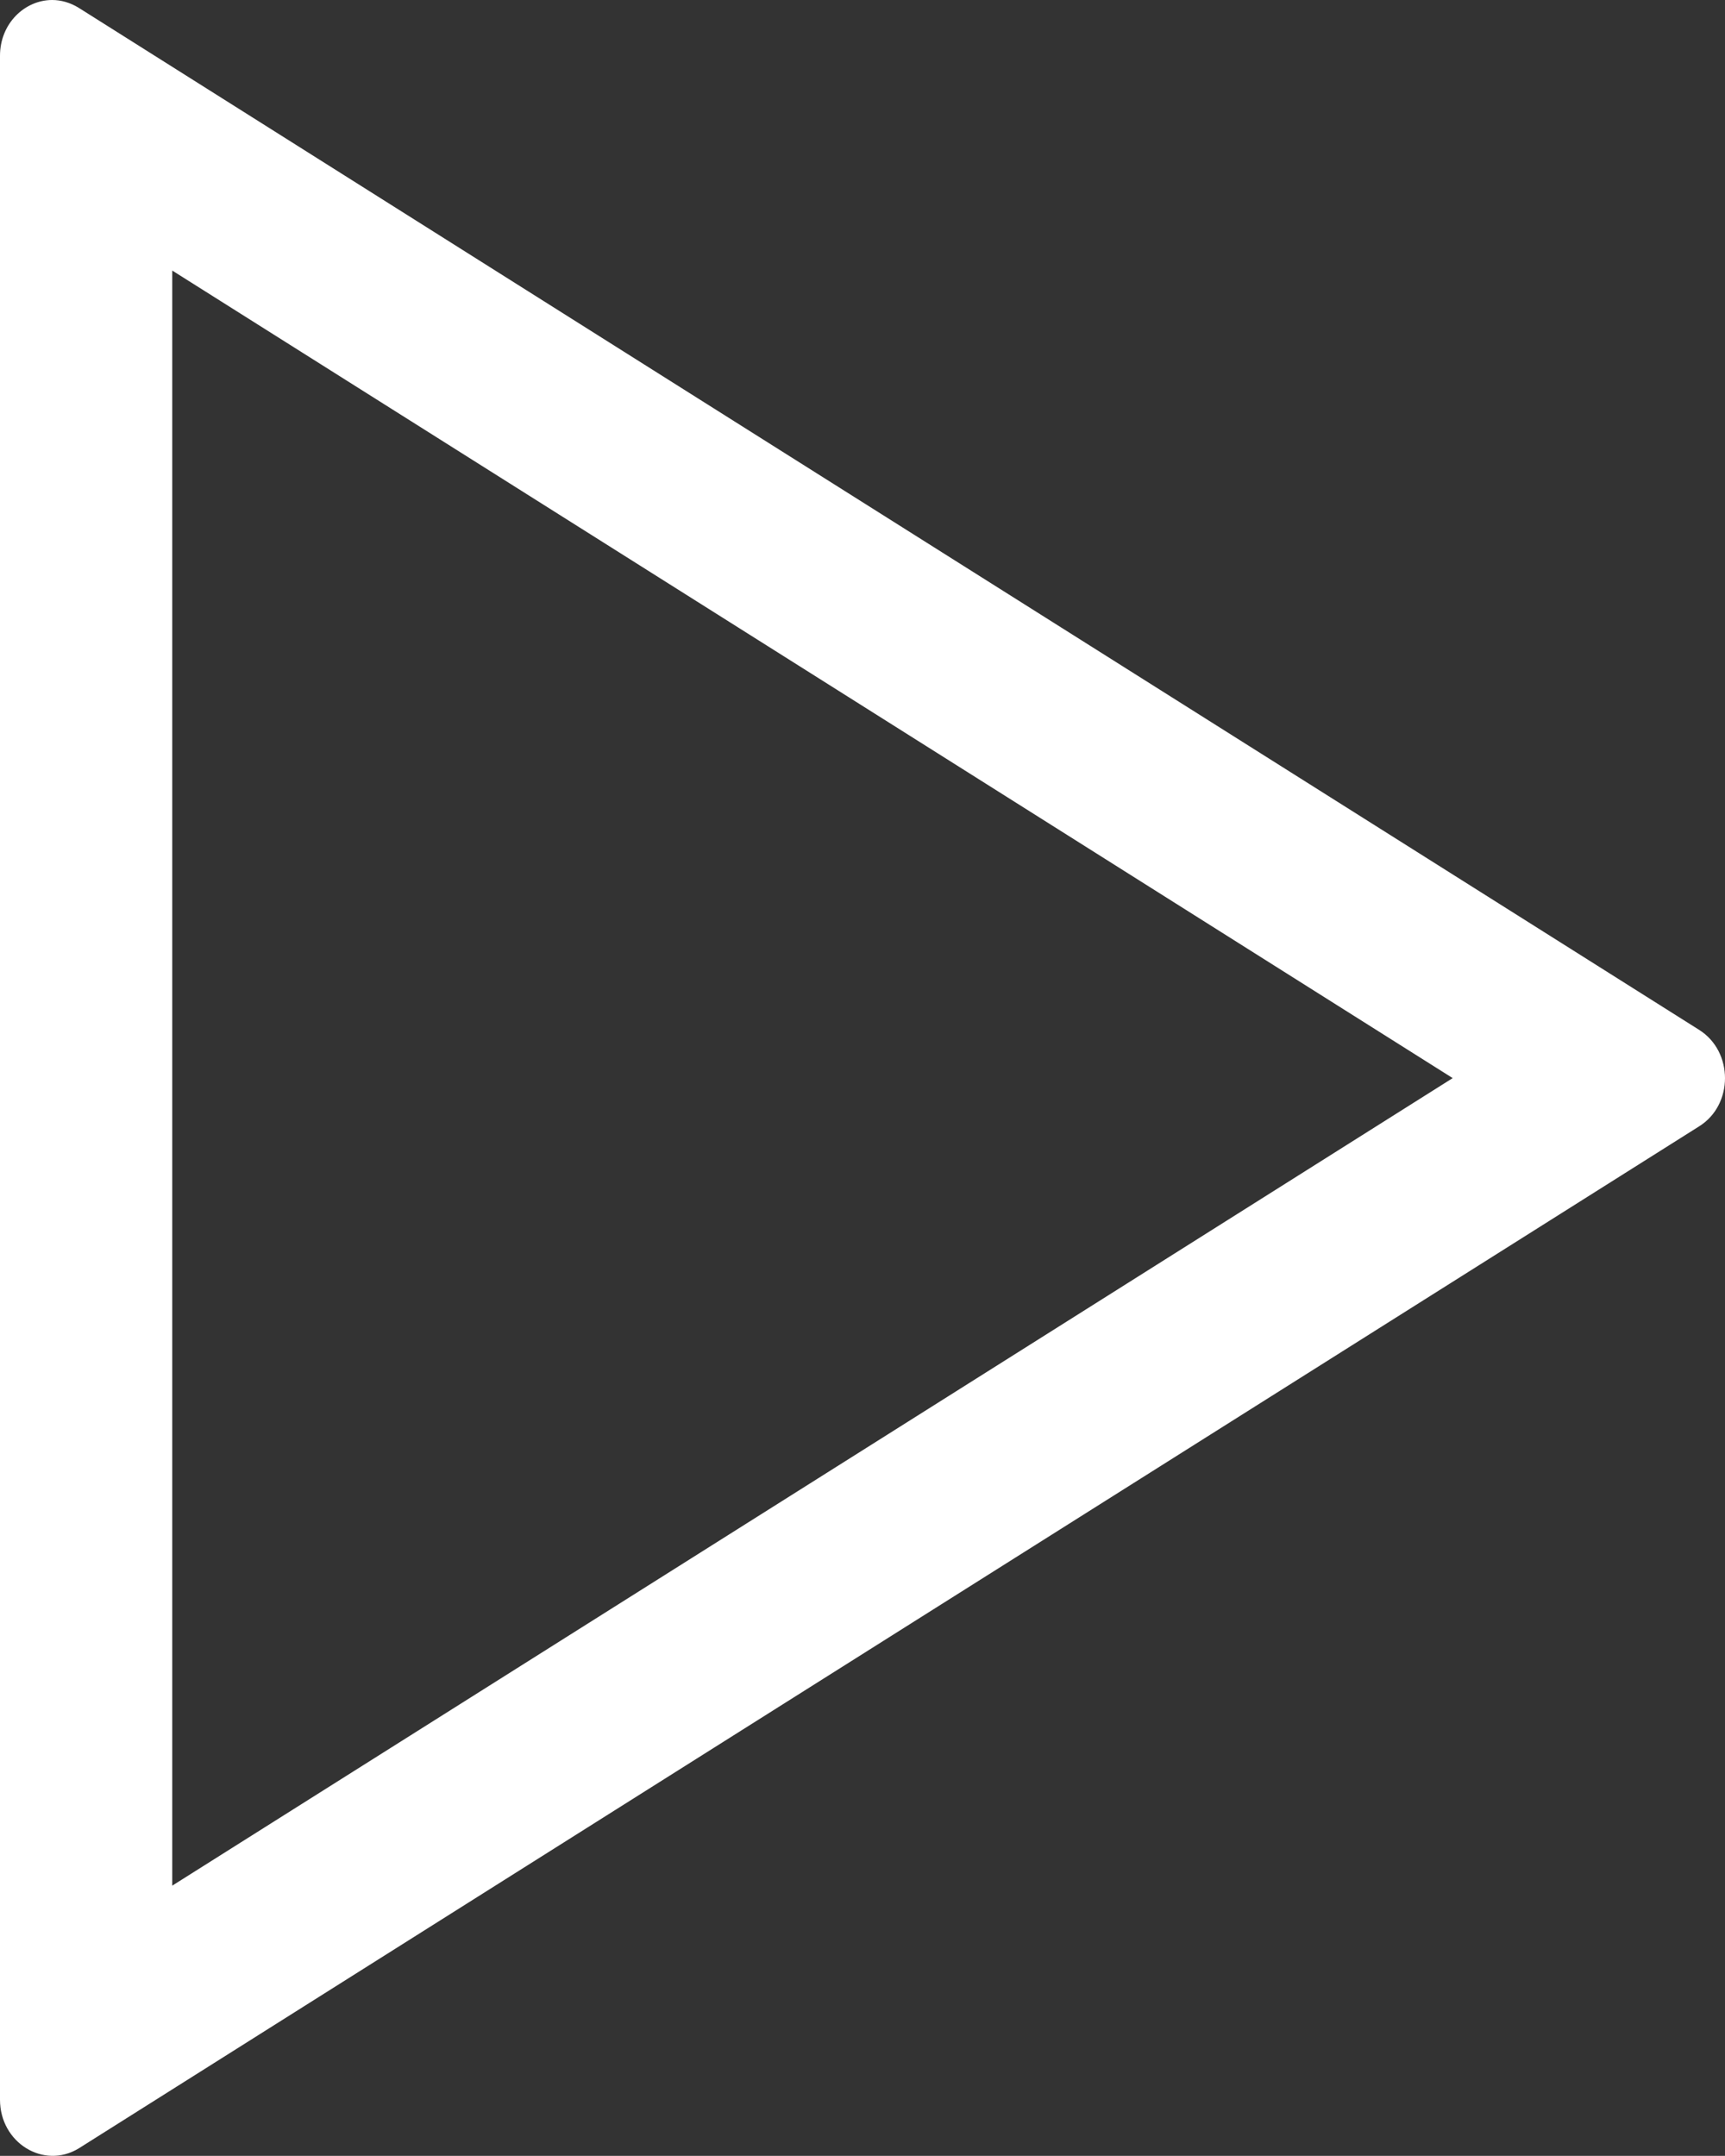 <svg xmlns="http://www.w3.org/2000/svg" width="10.015" height="12.518" viewBox="0 0 10.015 12.518">
  <rect x="0" y="0" width="10.015" height="12.518" fill="#333333" stroke="none"/>
  <g id="Icon_ionic-ios-play" data-name="Icon ionic-ios-play" transform="translate(-9 -6.751)" fill="none">
    <path d="M9,7.075V18.943a.306.306,0,0,0,.458.282l9.407-5.934a.336.336,0,0,0,0-.559L9.458,6.8A.3.3,0,0,0,9,7.075Z" stroke="none"/>
    <path d="M 10 8.322 L 10 17.7 L 17.434 13.011 L 10 8.322 M 9.303 6.751 C 9.354 6.751 9.408 6.766 9.458 6.797 L 18.865 12.731 C 19.065 12.857 19.065 13.166 18.865 13.291 L 9.458 19.225 C 9.254 19.35 9 19.193 9 18.943 L 9 7.075 C 9 6.887 9.144 6.751 9.303 6.751 Z" stroke="none" fill="#fff"/>
  </g>
</svg>
